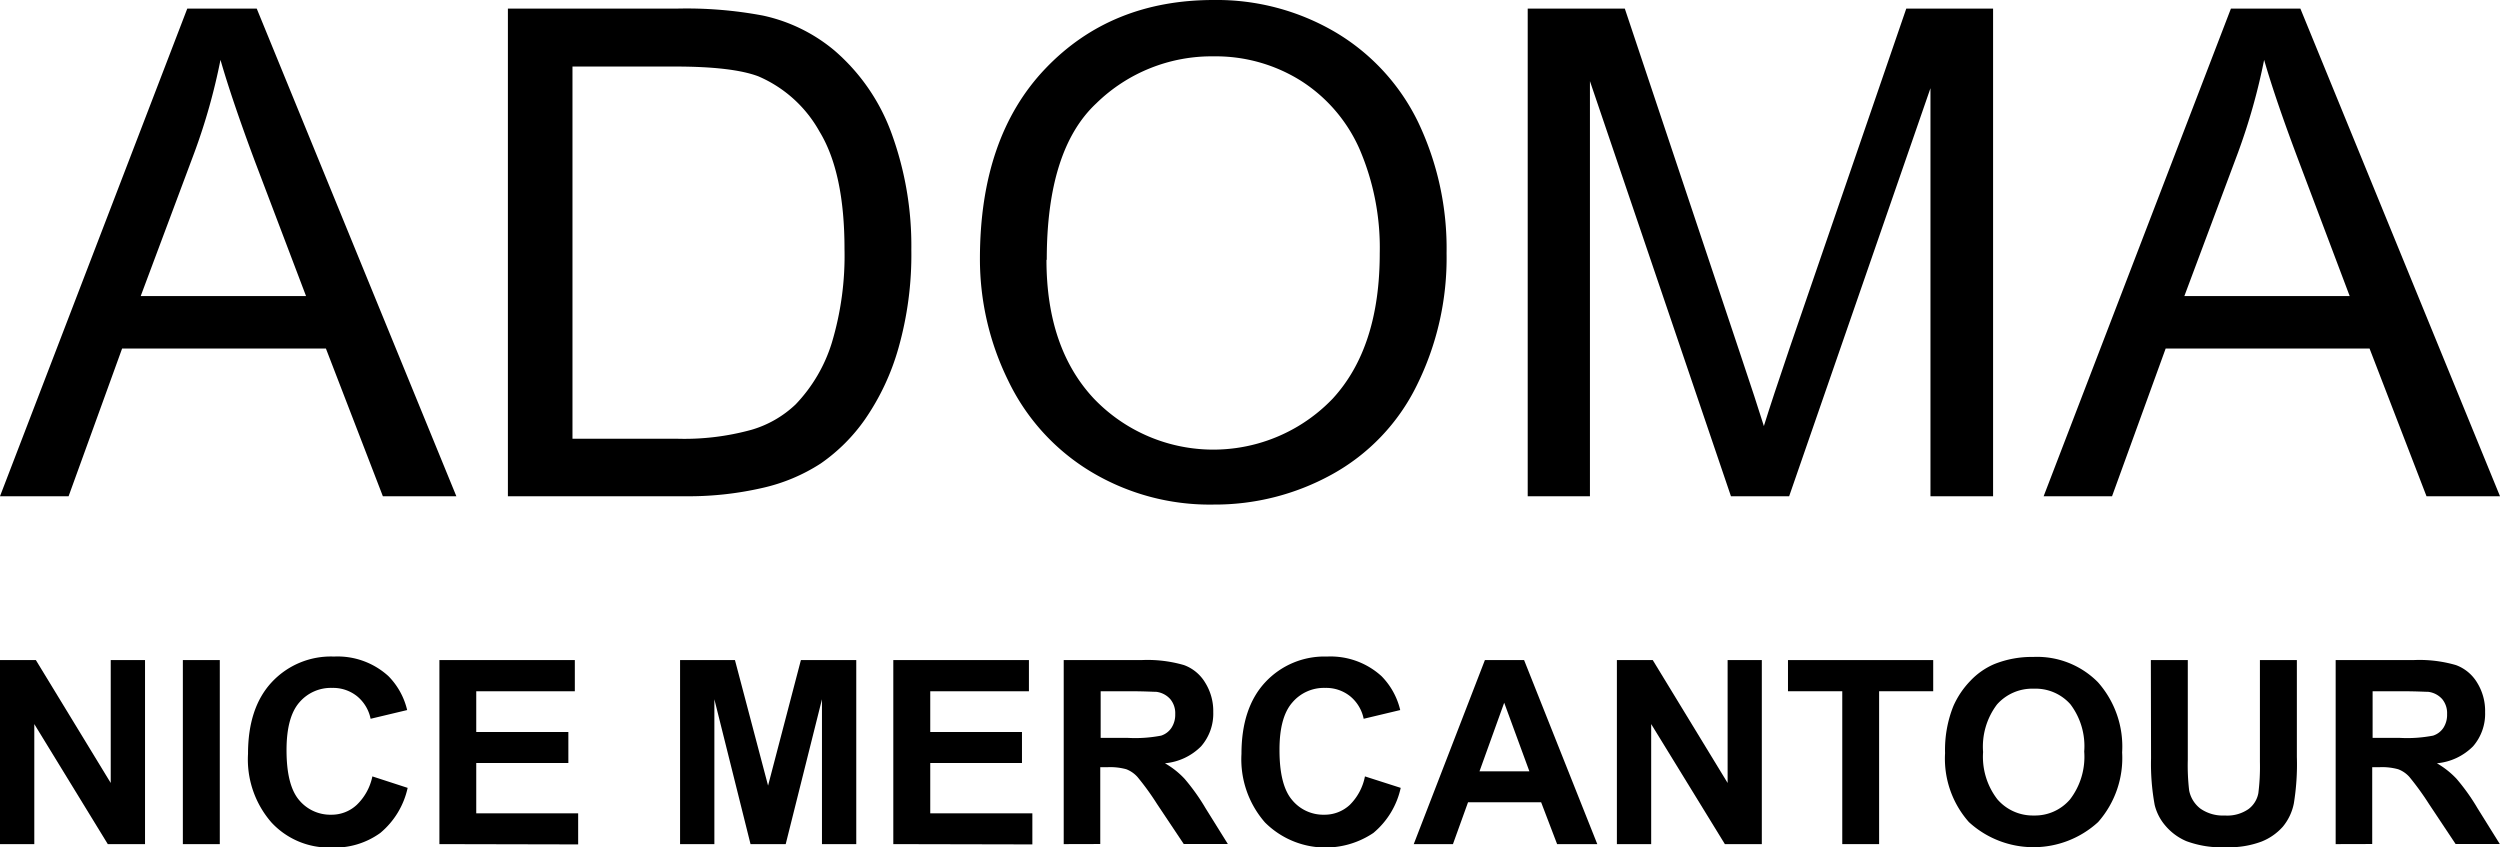<?xml version="1.0" encoding="utf-8" ?>
<!DOCTYPE svg PUBLIC "-//W3C//DTD SVG 1.1//EN" "http://www.w3.org/Graphics/SVG/1.1/DTD/svg11.dtd">
<svg xmlns="http://www.w3.org/2000/svg" viewBox="0 0 255.12 86.46"><g id="Calque_2" data-name="Calque 2"><g id="Calque_1-2" data-name="Calque 1"><path d="M0,86.14V67.36H3.66L11.3,79.9V67.36h3.5V86.14H11L3.5,73.89V86.14Z"/><path d="M18.66,86.14V67.36h3.77V86.14Z"/><path d="M38,79.23,41.6,80.4A8.29,8.29,0,0,1,38.81,85a7.94,7.94,0,0,1-5,1.49,8,8,0,0,1-6.11-2.56,9.78,9.78,0,0,1-2.39-7q0-4.69,2.4-7.29A8.24,8.24,0,0,1,34.08,67a7.7,7.7,0,0,1,5.56,2,7.33,7.33,0,0,1,1.91,3.46l-3.73.89a4,4,0,0,0-1.38-2.3,3.91,3.91,0,0,0-2.55-.85,4.22,4.22,0,0,0-3.36,1.5q-1.29,1.5-1.29,4.85,0,3.57,1.27,5.08a4.14,4.14,0,0,0,3.31,1.51,3.75,3.75,0,0,0,2.58-1A5.57,5.57,0,0,0,38,79.23Z"/><path d="M44.84,86.14V67.36H58.66v3.18H48.6V74.7H58v3.16H48.6V83H59v3.17Z"/><path d="M69.4,86.14V67.36H75l3.38,12.81,3.35-12.81h5.65V86.14h-3.5V71.36l-3.7,14.78H76.59L72.9,71.36V86.14Z"/><path d="M91.16,86.14V67.36H105v3.18H94.93V74.7h9.36v3.16H94.93V83h10.42v3.17Z"/><path d="M108.55,86.14V67.36h7.93a13.35,13.35,0,0,1,4.34.51,4.19,4.19,0,0,1,2.17,1.8,5.46,5.46,0,0,1,.82,3,5.07,5.07,0,0,1-1.24,3.49,5.94,5.94,0,0,1-3.69,1.73,8.54,8.54,0,0,1,2,1.58,20.87,20.87,0,0,1,2.14,3l2.28,3.66h-4.5l-2.73-4.09a26.62,26.62,0,0,0-2-2.76,3,3,0,0,0-1.13-.78,6.22,6.22,0,0,0-1.9-.21h-.76v7.84Zm3.77-10.84h2.78a14,14,0,0,0,3.39-.23,2,2,0,0,0,1.05-.79,2.44,2.44,0,0,0,.39-1.41,2.24,2.24,0,0,0-.51-1.53A2.28,2.28,0,0,0,118,70.6c-.3,0-1.22-.06-2.74-.06h-2.94Z"/><path d="M139.29,79.23l3.65,1.17A8.29,8.29,0,0,1,140.15,85a8.74,8.74,0,0,1-11.06-1.07,9.78,9.78,0,0,1-2.4-7c0-3.13.81-5.56,2.41-7.29A8.24,8.24,0,0,1,135.42,67a7.72,7.72,0,0,1,5.56,2,7.33,7.33,0,0,1,1.91,3.46l-3.73.89a4,4,0,0,0-1.38-2.3,3.91,3.91,0,0,0-2.55-.85,4.22,4.22,0,0,0-3.36,1.5q-1.31,1.5-1.3,4.85,0,3.57,1.28,5.08a4.12,4.12,0,0,0,3.3,1.51,3.76,3.76,0,0,0,2.59-1A5.57,5.57,0,0,0,139.29,79.23Z"/><path d="M163,86.14H158.9l-1.63-4.27h-7.46l-1.54,4.27h-4l7.26-18.78h4Zm-6.93-7.43-2.57-7-2.52,7Z"/><path d="M165,86.14V67.36h3.66l7.64,12.54V67.36h3.49V86.14h-3.77l-7.52-12.25V86.14Z"/><path d="M188,86.14V70.54h-5.54V67.36h14.82v3.18h-5.52v15.6Z"/><path d="M198.49,76.86a12,12,0,0,1,.85-4.81,8.82,8.82,0,0,1,1.74-2.58,7.3,7.3,0,0,1,2.41-1.69,10.26,10.26,0,0,1,4-.74,8.72,8.72,0,0,1,6.6,2.58,9.89,9.89,0,0,1,2.47,7.16,9.89,9.89,0,0,1-2.45,7.11,9.76,9.76,0,0,1-13.19,0A9.76,9.76,0,0,1,198.49,76.86Zm3.88-.12a7.1,7.1,0,0,0,1.46,4.83,4.77,4.77,0,0,0,3.72,1.65,4.7,4.7,0,0,0,3.69-1.64,7.14,7.14,0,0,0,1.45-4.89,7.08,7.08,0,0,0-1.41-4.82,4.74,4.74,0,0,0-3.73-1.59,4.8,4.8,0,0,0-3.76,1.61A7.13,7.13,0,0,0,202.37,76.74Z"/><path d="M219.49,67.36h3.77V77.53a21.82,21.82,0,0,0,.14,3.14,3.07,3.07,0,0,0,1.15,1.85,4,4,0,0,0,2.49.7,3.79,3.79,0,0,0,2.42-.66,2.62,2.62,0,0,0,1-1.62,21.55,21.55,0,0,0,.16-3.19V67.36h3.77v9.86a24.84,24.84,0,0,1-.31,4.78,5.35,5.35,0,0,1-1.12,2.36,5.71,5.71,0,0,1-2.2,1.53,9.46,9.46,0,0,1-3.59.57,10.34,10.34,0,0,1-4.05-.62,5.75,5.75,0,0,1-2.18-1.62,5.09,5.09,0,0,1-1.06-2.08,23.28,23.28,0,0,1-.37-4.76Z"/><path d="M238.35,86.14V67.36h7.93a13.35,13.35,0,0,1,4.34.51,4.22,4.22,0,0,1,2.17,1.8,5.46,5.46,0,0,1,.81,3,5.06,5.06,0,0,1-1.23,3.49,5.94,5.94,0,0,1-3.69,1.73,8.75,8.75,0,0,1,2,1.58,20.87,20.87,0,0,1,2.14,3l2.28,3.66h-4.51l-2.72-4.09a28.32,28.32,0,0,0-2-2.76,2.91,2.91,0,0,0-1.14-.78,6.15,6.15,0,0,0-1.89-.21h-.76v7.84Zm3.77-10.84h2.78a14,14,0,0,0,3.39-.23,2,2,0,0,0,1.05-.79,2.44,2.44,0,0,0,.38-1.41,2.24,2.24,0,0,0-.5-1.53,2.28,2.28,0,0,0-1.42-.74c-.3,0-1.22-.06-2.75-.06h-2.93Z"/><path d="M0,50.64,19.11.88H26.2L46.57,50.64h-7.5L33.26,35.57H12.46L7,50.64ZM14.36,30.21H31.23L26,16.43Q23.66,10.15,22.5,6.11a62.11,62.11,0,0,1-2.68,9.5Z"/><path d="M51.83,50.64V.88H69a41.92,41.92,0,0,1,8.86.71,16.9,16.9,0,0,1,7.3,3.57A20.29,20.29,0,0,1,91,13.66a33.43,33.43,0,0,1,2,11.83,34.87,34.87,0,0,1-1.32,10.05,24.49,24.49,0,0,1-3.4,7.24,18,18,0,0,1-4.53,4.52,18.27,18.27,0,0,1-5.94,2.49,33.64,33.64,0,0,1-8,.85Zm6.59-5.87H69a25.76,25.76,0,0,0,7.72-.92,11,11,0,0,0,4.47-2.58A15.82,15.82,0,0,0,84.88,35a30.84,30.84,0,0,0,1.3-9.59c0-5.21-.85-9.2-2.56-12a13,13,0,0,0-6.23-5.62q-2.64-1-8.52-1H58.42Z"/><path d="M100,26.41Q100,14,106.68,7t17.18-7a23.87,23.87,0,0,1,12.42,3.29,21.6,21.6,0,0,1,8.44,9.18,29.91,29.91,0,0,1,2.9,13.36,29.25,29.25,0,0,1-3.06,13.54,20.81,20.81,0,0,1-8.65,9.05,24.69,24.69,0,0,1-12.08,3.07,23.52,23.52,0,0,1-12.56-3.39,21.86,21.86,0,0,1-8.39-9.27A28.06,28.06,0,0,1,100,26.41Zm6.79.1q0,9,4.84,14.17a16.87,16.87,0,0,0,24.37,0q4.8-5.22,4.8-14.83a25.49,25.49,0,0,0-2.05-10.61,15.82,15.82,0,0,0-6-7,16.34,16.34,0,0,0-8.88-2.49,16.84,16.84,0,0,0-12,4.8Q106.82,15.27,106.82,26.51Z"/><path d="M155.9,50.64V.88h9.91l11.78,35.24Q179.23,41,180,43.48q.84-2.71,2.64-8L194.53.88h8.86V50.64H197V9L182.58,50.64h-5.94L162.25,8.28V50.64Z"/><path d="M208.55,50.64,227.66.88h7.09l20.37,49.76h-7.5l-5.81-15.07H221l-5.47,15.07Zm14.36-20.43h16.87l-5.2-13.78q-2.37-6.28-3.53-10.32a63.27,63.27,0,0,1-2.68,9.5Z"/></g></g></svg>